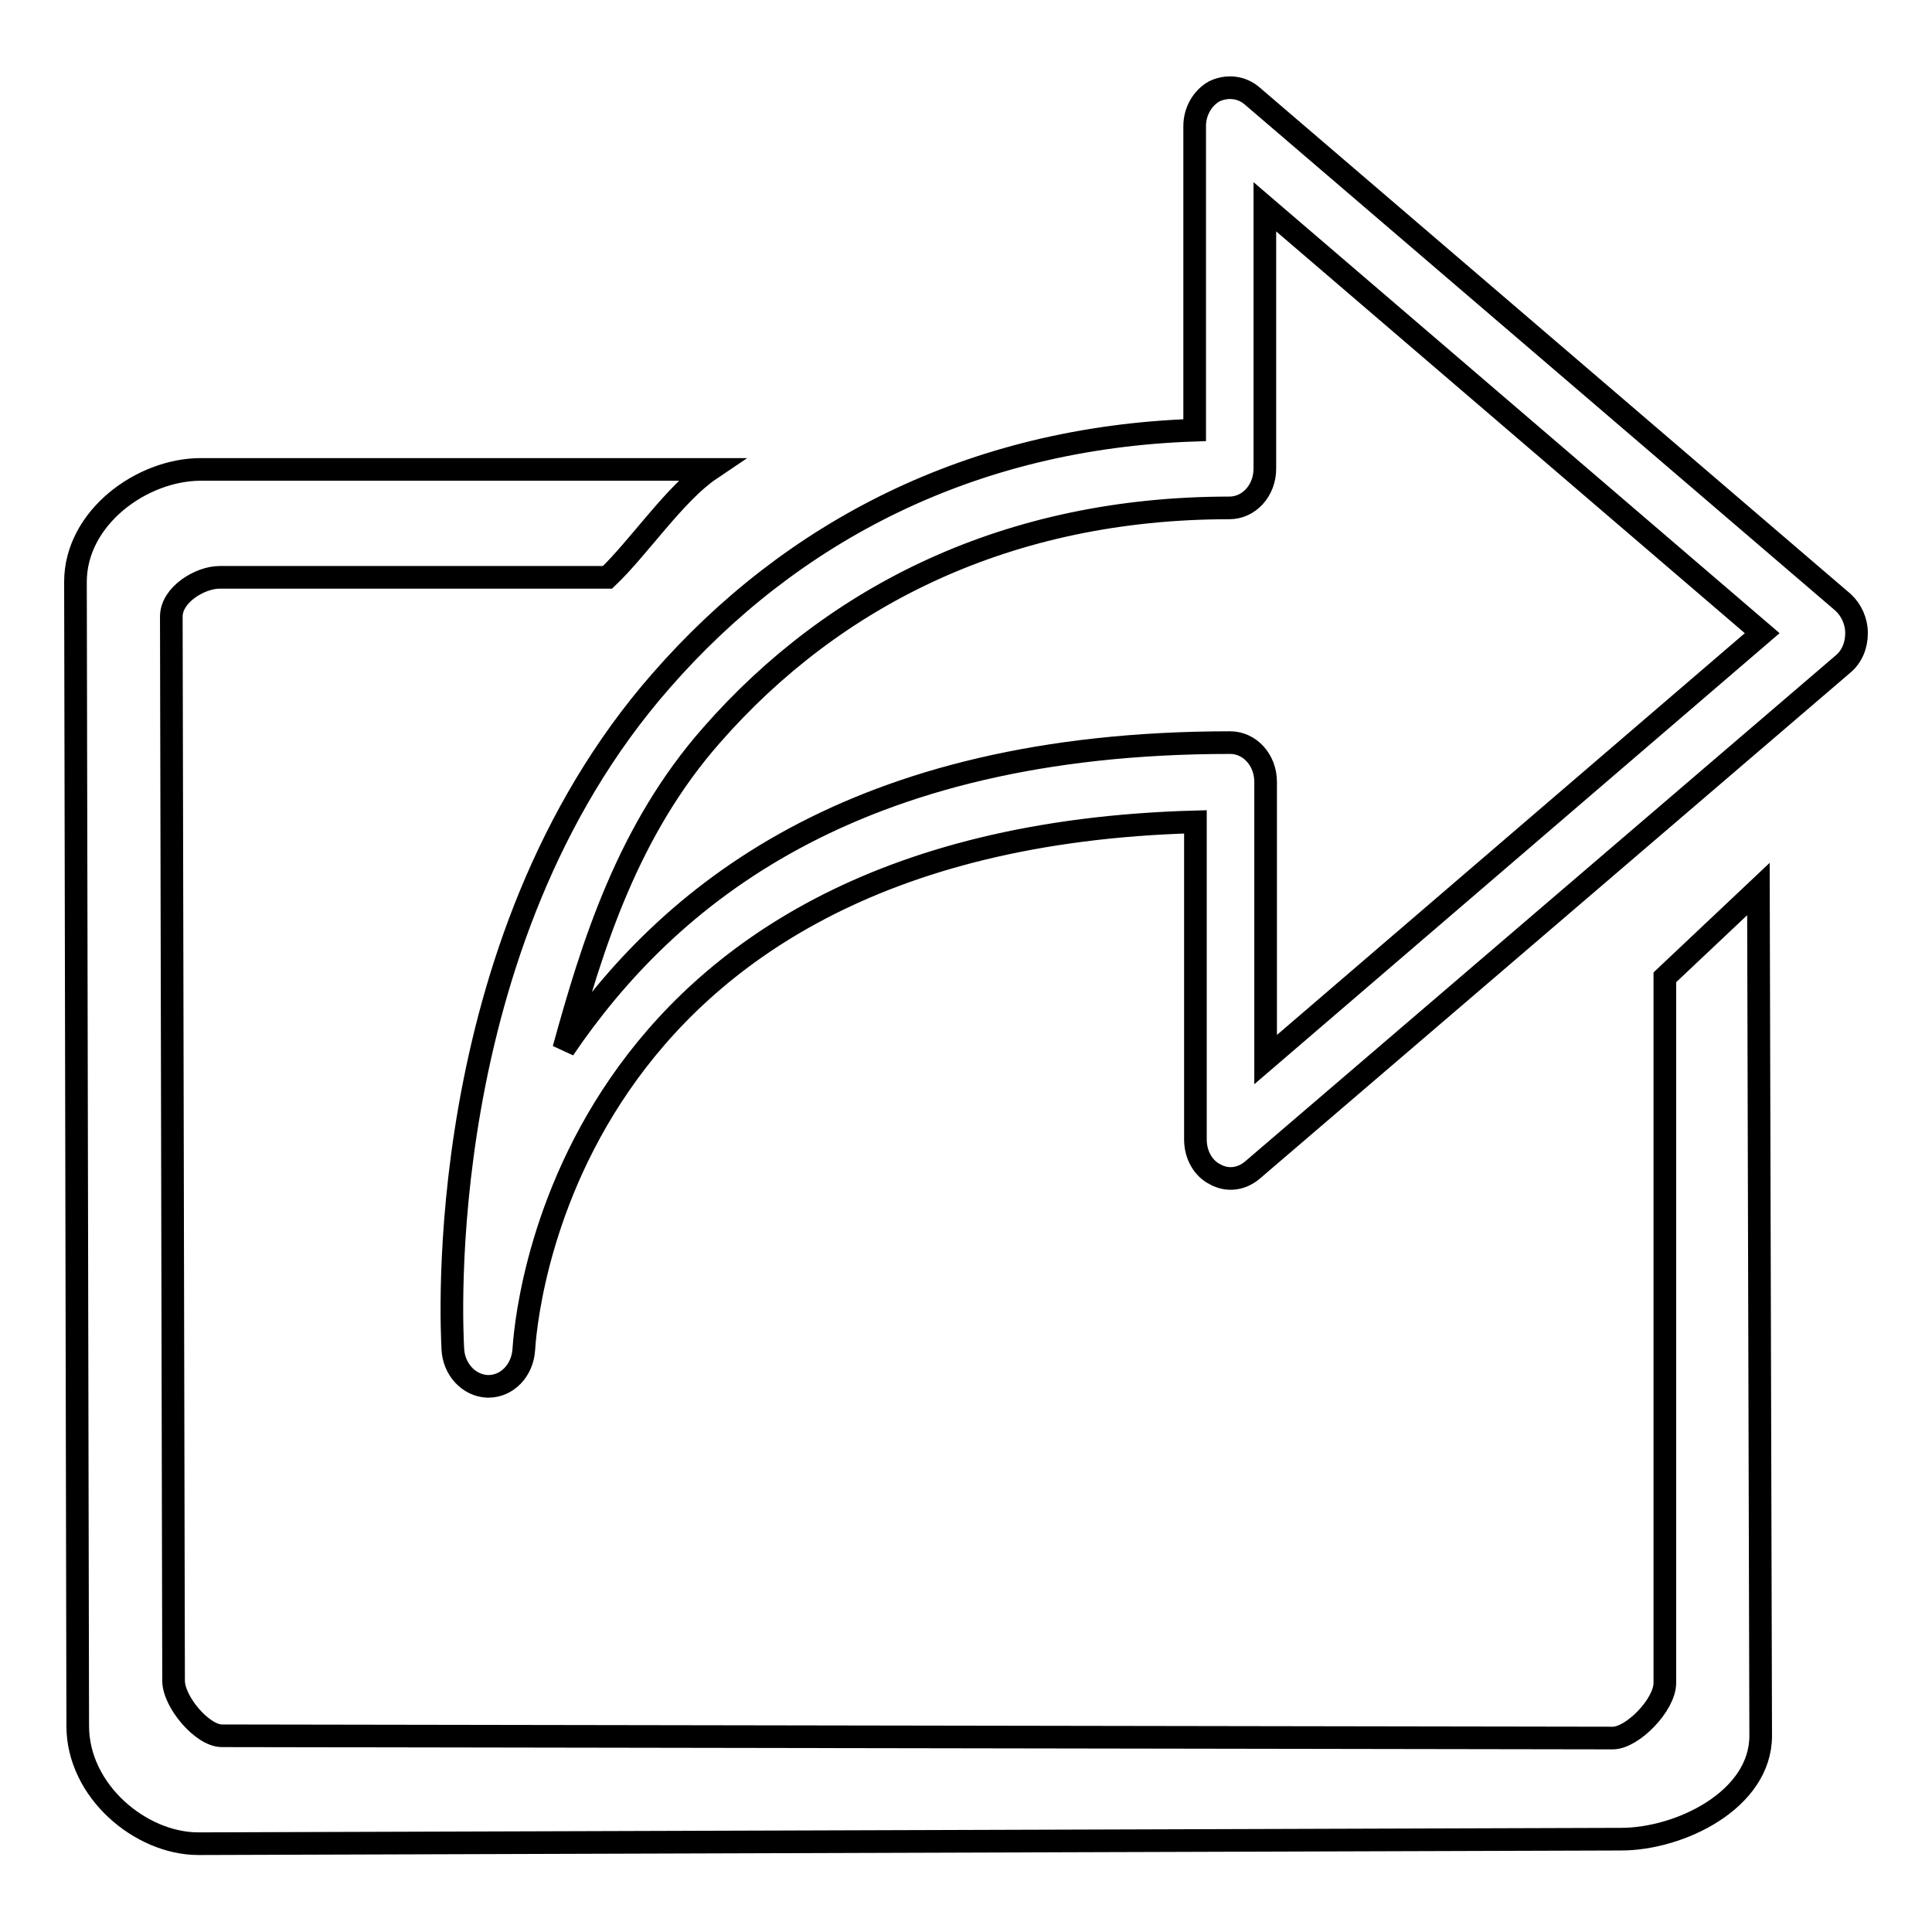 <?xml version="1.0" encoding="utf-8"?>
<!-- Svg Vector Icons : http://www.onlinewebfonts.com/icon -->
<!DOCTYPE svg PUBLIC "-//W3C//DTD SVG 1.1//EN" "http://www.w3.org/Graphics/SVG/1.1/DTD/svg11.dtd">
<svg version="1.1" xmlns="http://www.w3.org/2000/svg" xmlns:xlink="http://www.w3.org/1999/xlink" x="0px" y="0px" viewBox="0 0 256 256" enable-background="new 0 0 256 256" xml:space="preserve">
<g><g><path stroke-width="3" fill-opacity="0" stroke="#000000"  d="M244.2,79.8l-78.3-67.1c-1.4-1.2-3.3-1.4-5-0.6c-1.6,0.9-2.6,2.7-2.6,4.6V57c-29.7,1-53.5,13.5-70.7,33.2c-30.7,35-27.7,86.3-27.6,88.5c0.1,2.7,2.1,4.9,4.6,5h0.1c2.5,0,4.5-2.1,4.7-4.8c0.2-2.8,4-67.7,89-70V151c0,2,1,3.8,2.6,4.6c1.6,0.9,3.5,0.7,5-0.6L244.2,88c1.2-1,1.8-2.5,1.8-4.1C246,82.3,245.3,80.8,244.2,79.8z M167.7,140.4v-36.8c0-2.9-2.1-5.2-4.7-5.2c-50.1,0-74.6,20.4-88.3,40.6c3.8-13.8,8.5-29,19.6-41.6c16.3-18.6,39.4-30.1,68.6-30.1c2.6,0,4.7-2.3,4.7-5.2V27.4l65.9,56.5L167.7,140.4z M220.6,129.5V223c0,2.9-4.3,7.3-6.9,7.3L29.4,230c-2.6,0-6.4-4.5-6.4-7.3l-0.3-141c0-2.9,3.8-5.2,6.4-5.2h51.4c4.1-3.9,9-11.2,13.6-14.3H26.6c-7.8,0-16.6,6.4-16.6,14.9l0.3,151.6c0,8.6,8.3,15.6,16,15.6l188.5-0.6c7.8,0,18.5-5.2,18.5-13.7L233,117.8L220.6,129.5z"/></g></g>
</svg>